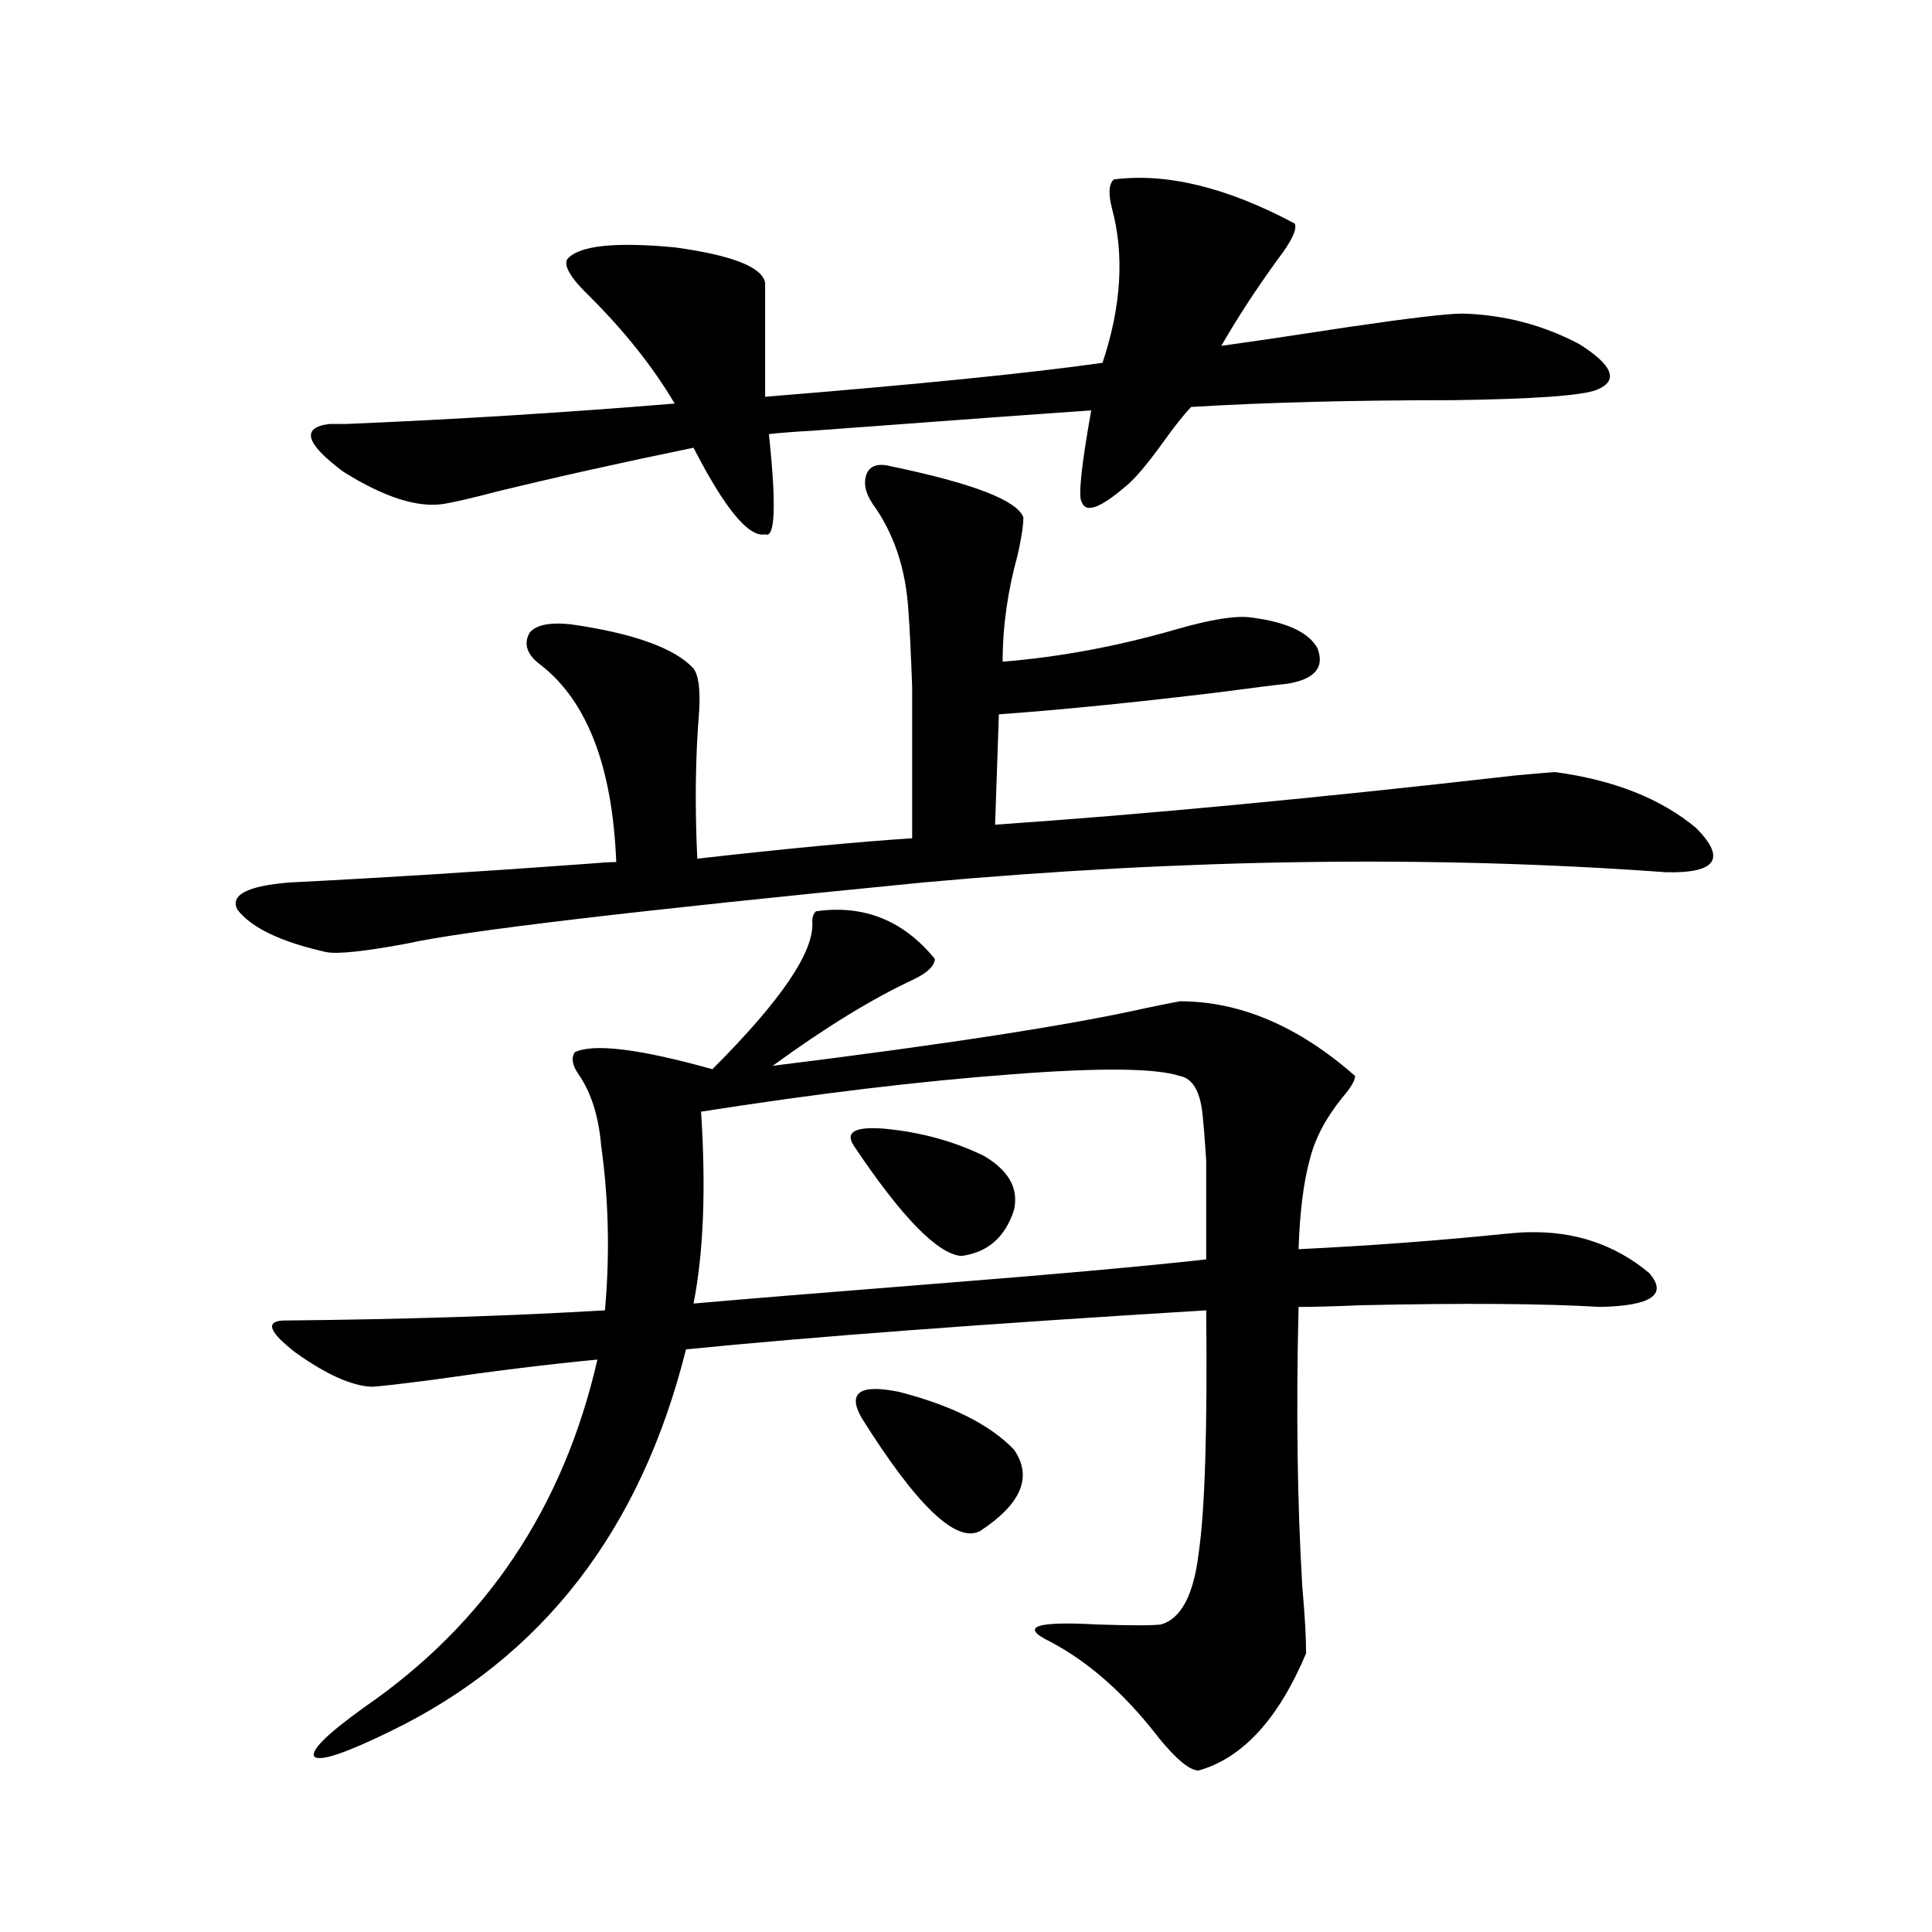 <?xml version="1.0" encoding="utf-8"?>
<!-- Generator: Adobe Illustrator 16.0.0, SVG Export Plug-In . SVG Version: 6.00 Build 0)  -->
<!DOCTYPE svg PUBLIC "-//W3C//DTD SVG 1.1//EN" "http://www.w3.org/Graphics/SVG/1.1/DTD/svg11.dtd">
<svg version="1.1" id="图层_1" xmlns="http://www.w3.org/2000/svg" xmlns:xlink="http://www.w3.org/1999/xlink" x="0px" y="0px"
	 width="1000px" height="1000px" viewBox="0 0 1000 1000" enable-background="new 0 0 1000 1000" xml:space="preserve">
<path d="M461.403,241.41c42.271,8.789,65.029,17.578,68.291,26.367c0,4.106-0.976,10.547-2.927,19.336
	c-5.213,18.76-7.805,37.217-7.805,55.371c29.268-2.334,59.176-7.91,89.754-16.699c18.201-5.273,31.219-7.319,39.023-6.152
	c18.201,2.349,29.588,7.622,34.146,15.82c3.902,9.971-1.311,16.123-15.609,18.457c-5.854,0.591-17.561,2.061-35.121,4.395
	c-43.581,5.273-81.629,9.092-114.144,11.426l-1.951,57.129c76.736-5.273,166.49-13.76,269.262-25.488
	c13.003-1.167,19.832-1.758,20.487-1.758c30.563,4.106,54.953,13.774,73.169,29.004c15.609,15.82,10.396,23.442-15.609,22.852
	c-120.332-8.789-248.454-7.031-384.381,5.273c-149.6,14.653-238.698,25.2-267.311,31.641c-22.118,4.106-36.097,5.576-41.95,4.395
	c-23.414-5.273-38.703-12.593-45.853-21.973c-3.902-7.607,5.198-12.305,27.316-14.063c46.828-2.334,98.199-5.562,154.143-9.668
	c6.494-0.576,11.372-0.879,14.634-0.879c-1.951-49.219-14.969-83.193-39.023-101.953c-7.164-5.273-9.115-10.835-5.854-16.699
	c3.247-4.092,10.396-5.562,21.463-4.395c32.515,4.697,53.657,12.305,63.413,22.852c2.592,3.516,3.567,10.85,2.927,21.973
	c-1.951,23.442-2.286,48.931-0.976,76.465c46.828-5.273,83.9-8.789,111.217-10.547c0-36.323,0-62.402,0-78.223
	c-0.655-18.154-1.311-31.338-1.951-39.551c-1.311-21.67-7.484-40.127-18.536-55.371c-3.902-5.85-4.878-11.123-2.927-15.82
	C450.672,240.834,454.895,239.652,461.403,241.41z M146.289,683.5c61.782-0.576,117.391-2.334,166.825-5.273
	c2.592-28.701,1.951-57.129-1.951-85.254c-1.311-15.229-5.213-27.534-11.707-36.914c-3.262-4.683-3.902-8.486-1.951-11.426
	c9.756-4.683,33.49-1.758,71.218,8.789c35.762-35.732,53.002-61.221,51.706-76.465c0-2.334,0.641-4.092,1.951-5.273
	c24.71-3.516,45.197,4.697,61.462,24.609c0,3.516-3.582,7.031-10.731,10.547c-21.463,9.971-45.853,24.912-73.169,44.824
	c89.754-11.123,154.143-21.094,193.166-29.883c8.445-1.758,14.299-2.925,17.561-3.516c31.219,0,61.462,12.896,90.729,38.672
	c0,2.349-2.286,6.152-6.829,11.426c-8.46,10.547-13.993,21.094-16.585,31.641c-3.262,11.729-5.213,27.246-5.854,46.582
	c36.417-1.758,71.858-4.395,106.339-7.91c5.854-0.576,10.076-0.879,12.683-0.879c24.055-0.576,44.877,6.455,62.438,21.094
	c9.756,11.138,1.296,17.002-25.365,17.578c-29.268-1.758-70.577-2.046-123.899-0.879c-13.658,0.591-24.39,0.879-32.194,0.879
	c-1.311,53.325-0.655,101.665,1.951,145.02c1.296,14.64,1.951,26.065,1.951,34.277c-14.313,33.976-32.85,54.19-55.608,60.645
	c-4.558,0-11.387-5.575-20.487-16.699c-17.561-22.852-36.432-39.551-56.584-50.098c-15.609-7.621-7.484-10.547,24.39-8.789
	c17.561,0.577,28.612,0.577,33.17,0c10.396-2.938,16.905-15.243,19.512-36.914c3.247-22.261,4.543-64.16,3.902-125.684
	c-115.119,7.031-204.873,13.774-269.262,20.215c-23.414,93.755-74.479,159.659-153.167,197.754
	c-22.773,11.124-35.776,15.519-39.023,13.184c-2.606-2.938,5.854-11.426,25.365-25.488
	c63.078-43.368,103.412-103.408,120.973-180.176c-24.725,2.349-53.337,5.864-85.852,10.547c-18.216,2.349-28.627,3.516-31.219,3.516
	c-10.411-0.576-23.414-6.44-39.023-17.578C139.46,689.652,137.174,684.091,146.289,683.5z M670.179,115.727
	c1.296,2.939-1.631,9.092-8.78,18.457c-11.066,15.244-20.822,30.186-29.268,44.824c16.905-2.334,38.688-5.562,65.364-9.668
	c31.859-4.683,51.706-7.031,59.511-7.031c21.463,0.591,41.615,5.864,60.486,15.82c17.561,11.138,20.487,19.048,8.78,23.73
	c-7.805,2.939-32.529,4.697-74.145,5.273c-52.041,0-97.238,1.182-135.606,3.516c-3.902,4.106-8.78,10.259-14.634,18.457
	c-8.46,11.729-14.969,19.336-19.512,22.852c-13.018,11.138-20.487,13.774-22.438,7.91c-1.951-2.334-0.335-18.154,4.878-47.461
	c-17.561,1.182-65.699,4.697-144.387,10.547c-10.411,0.591-17.896,1.182-22.438,1.758c3.902,36.914,3.247,54.204-1.951,51.855
	c-8.46,1.758-20.822-13.184-37.072-44.824c-37.072,7.622-71.218,15.244-102.437,22.852c-11.066,2.939-19.847,4.985-26.341,6.152
	c-13.658,2.349-31.219-3.213-52.682-16.699c-19.512-14.639-21.798-22.852-6.829-24.609c1.951,0,4.878,0,8.78,0
	c55.929-2.334,112.513-5.85,169.752-10.547c-11.066-18.745-25.7-37.202-43.901-55.371c-9.756-9.365-13.658-15.82-11.707-19.336
	c5.854-7.031,24.39-9.077,55.608-6.152c29.908,4.106,45.518,10.259,46.828,18.457v58.887c79.343-6.44,137.558-12.305,174.63-17.578
	c9.756-29.292,11.372-55.947,4.878-79.98c-1.951-7.607-1.631-12.593,0.976-14.941C603.839,89.359,635.058,96.981,670.179,115.727z
	 M610.668,556.938c-12.362-4.092-41.31-4.395-86.827-0.879c-47.483,3.516-101.141,9.971-160.972,19.336
	c2.592,39.854,1.296,72.949-3.902,99.316c26.661-2.334,66.005-5.562,118.046-9.668c66.98-5.273,116.095-9.668,147.313-13.184
	c0-25.186,0-42.188,0-50.977c-0.655-10.547-1.311-18.745-1.951-24.609C621.064,564.56,617.162,558.119,610.668,556.938z
	 M441.892,592.973c-4.558-7.031,0.641-9.956,15.609-8.789c18.856,1.758,36.097,6.455,51.706,14.063
	c13.003,7.622,18.201,17.002,15.609,28.125c-4.558,14.063-13.658,21.973-27.316,23.73
	C485.138,648.935,466.602,629.887,441.892,592.973z M445.794,733.598c-7.164-12.881-0.655-17.275,19.512-13.184
	c27.316,7.031,47.148,17.002,59.511,29.883c9.756,14.063,3.902,28.125-17.561,42.188
	C494.894,798.939,474.406,779.301,445.794,733.598z"/>
</svg>
